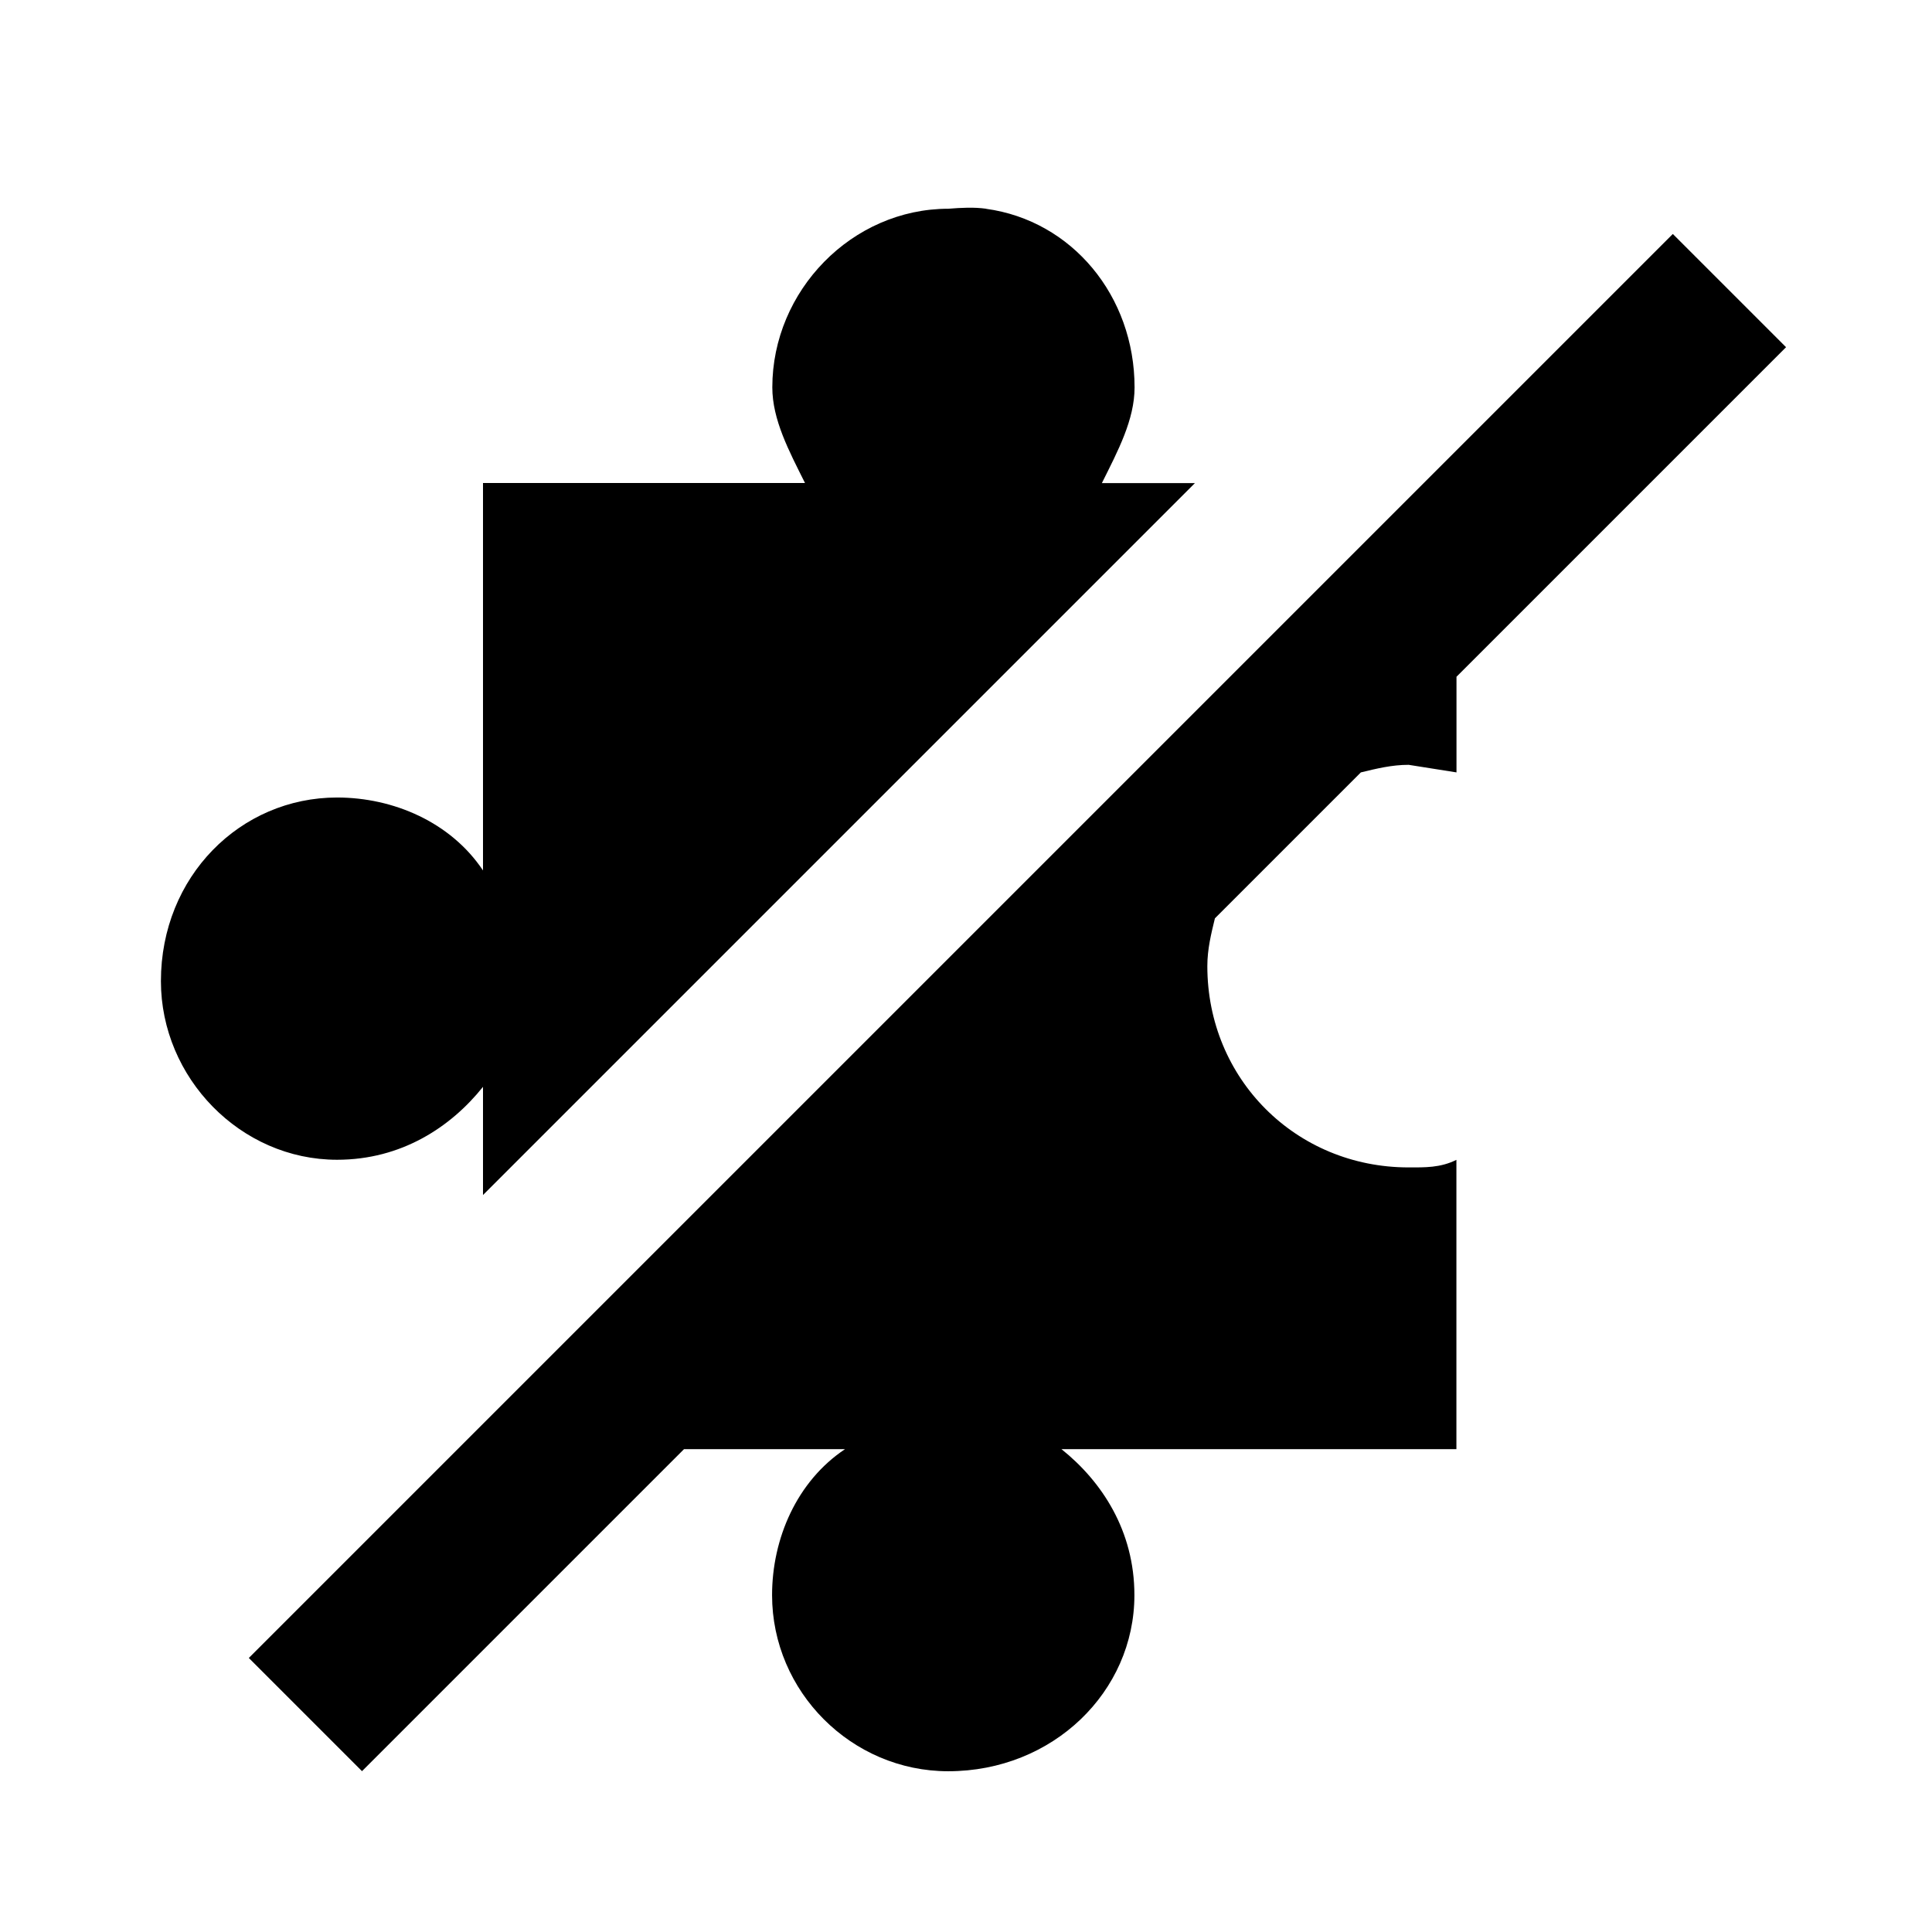 <?xml version="1.0" encoding="UTF-8"?>
<svg xmlns="http://www.w3.org/2000/svg" width="24" height="24" viewBox="0 0 24 24">
	<path d="M12.25 2.594c1.065.146 1.844 1.081 1.844 2.219 0 .4-.206.787-.406 1.188h1.156l-8.844 8.844v-1.344c-.4.5-1.013.906-1.813.906-1.2 0-2.188-1.019-2.188-2.219 0-1.3.987-2.281 2.188-2.281.7 0 1.412.306 1.813.906v-4.813h4c-.2-.4-.406-.787-.406-1.188 0-1.2.988-2.219 2.188-2.219.163-.013.317-.021.469 0zm8.531.313l1.406 1.406-4.094 4.094v1.188l-.594-.094c-.211 0-.399.047-.594.094l-1.813 1.813c-.047.194-.094.383-.094.594 0 1.4 1.1 2.5 2.5 2.5.2 0 .394.006.594-.094v3.594h-4.906c.5.4.906 1.012.906 1.813 0 1.2-1.012 2.188-2.313 2.188-1.2 0-2.188-.988-2.188-2.188 0-.7.306-1.413.906-1.813h-2l-4 4-1.406-1.406 2.906-2.906 11.688-11.688 3.094-3.094z"/>
</svg>
